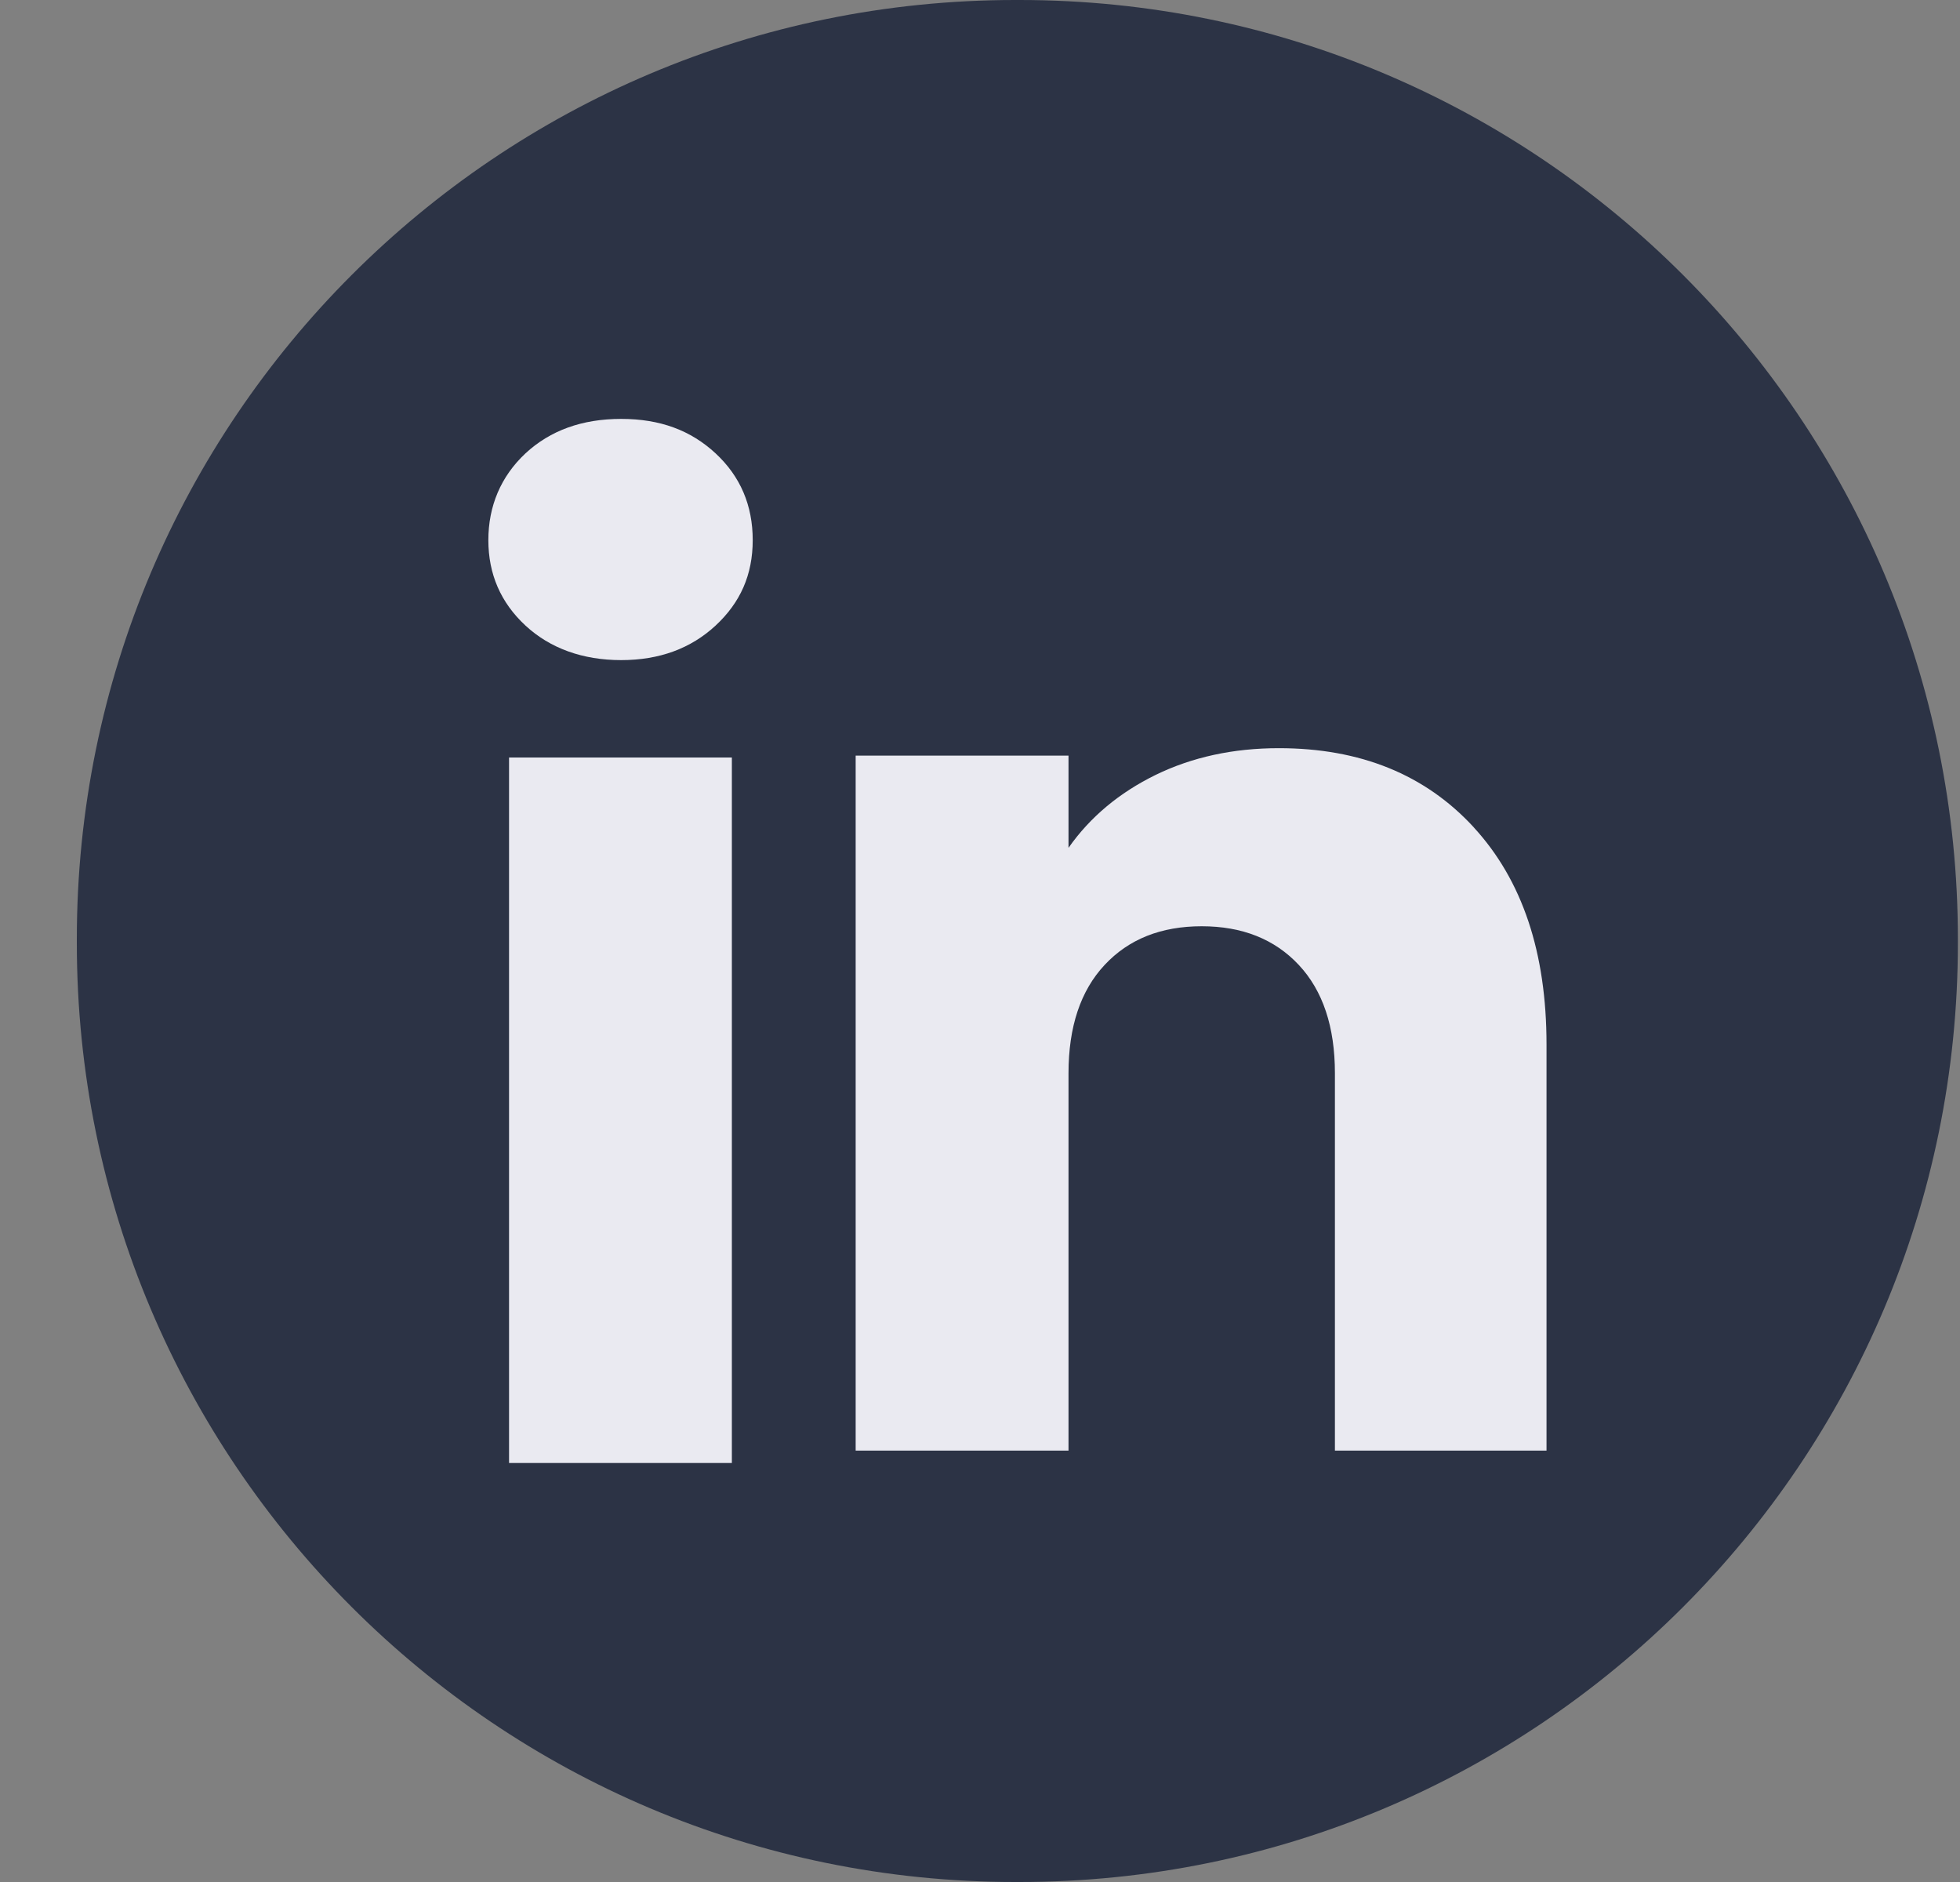 <svg width="25" height="24" viewBox="0 0 25 24" fill="none" xmlns="http://www.w3.org/2000/svg">
<rect x="0" y="0" width="25" height="24" fill="#808080" stroke="none"/>
<path d="M13.004 0H12.95C6.339 0 0.98 5.36 0.98 11.973V12.027C0.98 18.64 6.339 24 12.95 24H13.004C19.615 24 24.973 18.64 24.973 12.027V11.973C24.973 5.36 19.615 0 13.004 0Z" fill="#2C3345"/>
<path d="M6.702 7.977C6.386 7.684 6.229 7.32 6.229 6.888C6.229 6.456 6.387 6.077 6.702 5.782C7.018 5.489 7.425 5.342 7.923 5.342C8.422 5.342 8.812 5.489 9.128 5.782C9.444 6.076 9.601 6.445 9.601 6.888C9.601 7.331 9.443 7.684 9.128 7.977C8.812 8.27 8.411 8.418 7.923 8.418C7.436 8.418 7.018 8.27 6.702 7.977ZM9.335 9.66V18.657H6.493V9.66H9.335Z" fill="#EAEAF1"/>
<path d="M18.797 10.55C19.417 11.223 19.726 12.146 19.726 13.321V18.499H17.027V13.686C17.027 13.094 16.873 12.633 16.566 12.305C16.259 11.977 15.846 11.812 15.328 11.812C14.81 11.812 14.397 11.976 14.09 12.305C13.783 12.633 13.629 13.094 13.629 13.686V18.499H10.914V9.636H13.629V10.812C13.904 10.42 14.275 10.11 14.74 9.882C15.206 9.655 15.73 9.541 16.312 9.541C17.35 9.541 18.178 9.877 18.797 10.549V10.55Z" fill="#EAEAF1"/>
</svg>
